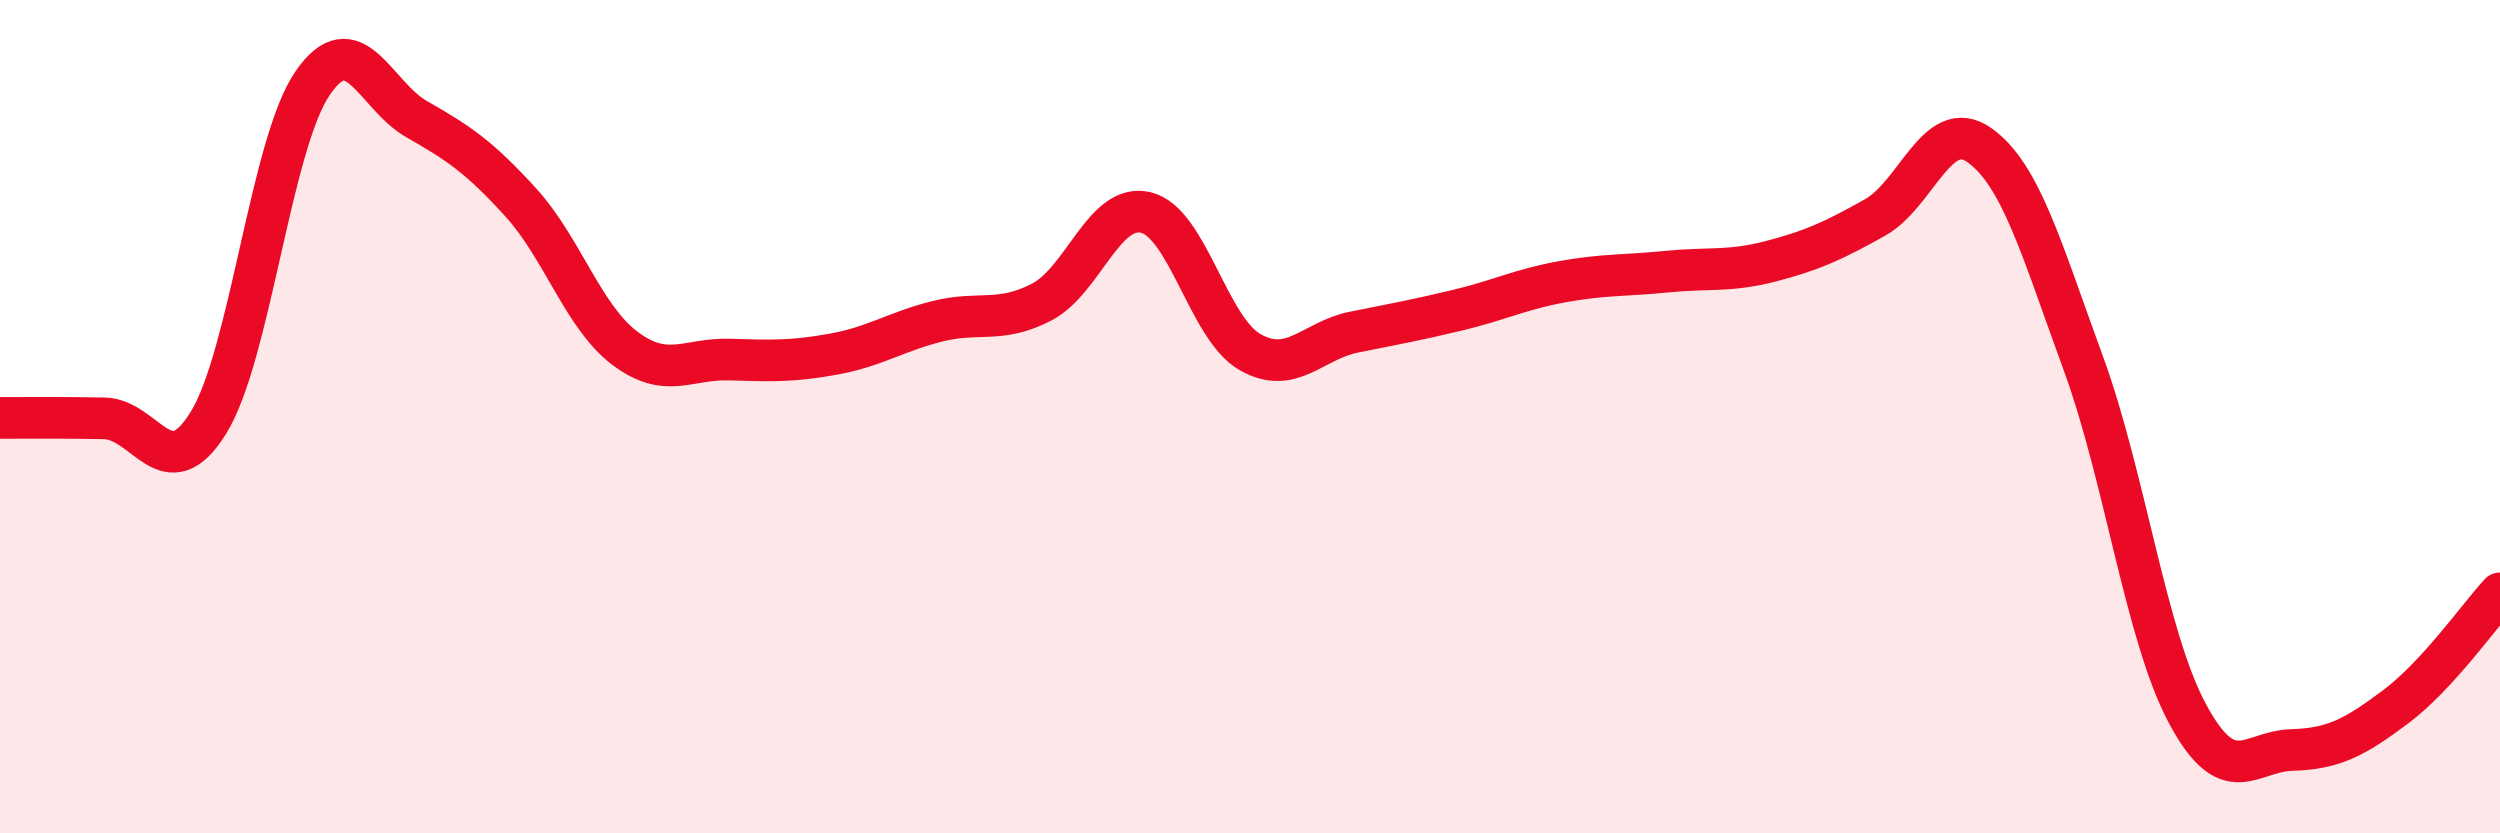 
    <svg width="60" height="20" viewBox="0 0 60 20" xmlns="http://www.w3.org/2000/svg">
      <path
        d="M 0,10.03 C 0.5,10.03 1.5,10.02 2.5,10.04 C 3.5,10.06 4,11.76 5,10.15 C 6,8.54 6.5,3.46 7.5,2 C 8.5,0.54 9,2.29 10,2.86 C 11,3.43 11.5,3.76 12.5,4.86 C 13.5,5.96 14,7.61 15,8.36 C 16,9.11 16.5,8.6 17.5,8.63 C 18.5,8.66 19,8.68 20,8.5 C 21,8.32 21.5,7.96 22.5,7.71 C 23.5,7.46 24,7.77 25,7.25 C 26,6.73 26.5,4.86 27.5,5.1 C 28.5,5.34 29,7.88 30,8.45 C 31,9.02 31.5,8.17 32.5,7.97 C 33.5,7.77 34,7.68 35,7.44 C 36,7.2 36.5,6.94 37.5,6.76 C 38.5,6.58 39,6.62 40,6.52 C 41,6.42 41.5,6.53 42.5,6.27 C 43.5,6.01 44,5.78 45,5.22 C 46,4.66 46.5,2.78 47.5,3.48 C 48.5,4.18 49,5.99 50,8.72 C 51,11.45 51.5,15.27 52.5,17.13 C 53.5,18.99 54,18.03 55,18 C 56,17.97 56.5,17.71 57.5,16.96 C 58.5,16.21 59.5,14.78 60,14.24L60 20L0 20Z"
        fill="#EB0A25"
        opacity="0.1"
        stroke-linecap="round"
        stroke-linejoin="round"
      />
      <path
        d="M 0,10.03 C 0.5,10.03 1.5,10.02 2.5,10.04 C 3.5,10.06 4,11.76 5,10.15 C 6,8.54 6.5,3.46 7.5,2 C 8.5,0.54 9,2.29 10,2.86 C 11,3.43 11.5,3.76 12.5,4.86 C 13.5,5.96 14,7.61 15,8.36 C 16,9.11 16.5,8.6 17.5,8.63 C 18.5,8.66 19,8.68 20,8.5 C 21,8.32 21.5,7.96 22.5,7.71 C 23.5,7.46 24,7.77 25,7.25 C 26,6.73 26.5,4.86 27.5,5.1 C 28.5,5.34 29,7.88 30,8.45 C 31,9.02 31.5,8.17 32.5,7.97 C 33.5,7.77 34,7.68 35,7.44 C 36,7.2 36.5,6.94 37.5,6.76 C 38.5,6.58 39,6.62 40,6.52 C 41,6.42 41.5,6.53 42.5,6.27 C 43.5,6.01 44,5.78 45,5.22 C 46,4.66 46.5,2.78 47.5,3.48 C 48.5,4.18 49,5.99 50,8.72 C 51,11.45 51.5,15.27 52.5,17.13 C 53.5,18.99 54,18.03 55,18 C 56,17.97 56.5,17.71 57.5,16.96 C 58.5,16.21 59.5,14.78 60,14.24"
        stroke="#EB0A25"
        stroke-width="1"
        fill="none"
        stroke-linecap="round"
        stroke-linejoin="round"
      />
    </svg>
  